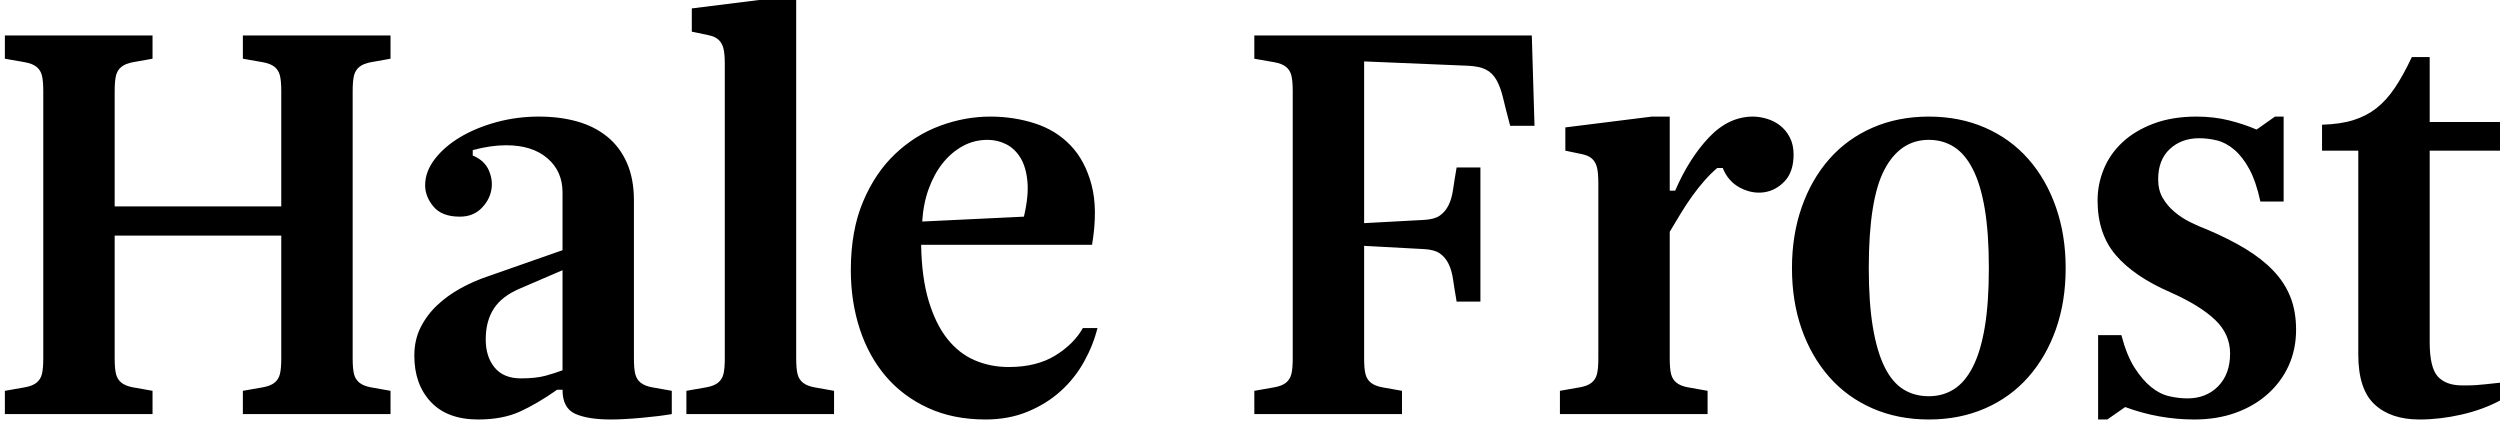 <?xml version="1.0" encoding="UTF-8"?>
<!-- Generated by Pixelmator Pro 3.6.14 -->
<svg width="966" height="164" viewBox="0 0 966 164" xmlns="http://www.w3.org/2000/svg">
    <path id="Hale-Frost" fill="#000000" fill-rule="evenodd" stroke="none" d="M 897.238 48.185 C 901.975 48.046 906.016 47.454 909.36 46.408 C 912.704 45.363 915.665 43.831 918.242 41.811 C 920.82 39.79 923.189 37.178 925.349 33.973 C 927.508 30.768 929.703 26.797 931.932 22.06 L 938.829 22.06 L 938.829 47.14 L 965.999 47.14 L 965.999 58.217 L 938.829 58.217 L 938.829 132.203 C 938.829 138.752 939.874 143.175 941.964 145.475 C 944.054 147.774 947.189 148.923 951.369 148.923 C 952.344 148.923 953.215 148.923 953.982 148.923 C 954.748 148.923 955.619 148.888 956.594 148.818 C 957.569 148.749 958.754 148.644 960.147 148.505 C 961.54 148.366 963.491 148.157 965.999 147.878 L 965.999 154.775 C 961.54 157.144 956.559 158.955 951.055 160.209 C 945.552 161.463 940.153 162.09 934.858 162.09 C 927.473 162.09 921.691 160.139 917.511 156.238 C 913.331 152.337 911.241 145.927 911.241 137.01 L 911.241 58.217 L 897.238 58.217 Z M 847.914 162.09 C 838.718 162.09 829.801 160.488 821.162 157.283 L 814.265 162.09 L 810.712 162.09 L 810.712 129.486 L 819.699 129.486 C 821.092 134.781 822.799 138.995 824.82 142.13 C 826.84 145.266 828.965 147.739 831.194 149.55 C 833.423 151.361 835.757 152.546 838.195 153.103 C 840.634 153.66 842.968 153.939 845.197 153.939 C 850.074 153.939 854.045 152.372 857.11 149.237 C 860.175 146.101 861.708 141.887 861.708 136.592 C 861.708 131.576 859.757 127.222 855.856 123.529 C 851.955 119.837 846.242 116.319 838.718 112.975 C 829.383 108.934 822.346 104.162 817.609 98.658 C 812.872 93.155 810.503 86.084 810.503 77.445 C 810.503 73.265 811.304 69.224 812.906 65.323 C 814.509 61.422 816.912 57.973 820.117 54.977 C 823.322 51.982 827.327 49.578 832.135 47.767 C 836.942 45.956 842.48 45.05 848.75 45.05 C 853.209 45.05 857.389 45.538 861.29 46.513 C 865.191 47.488 868.744 48.673 871.949 50.066 L 879.055 45.05 L 882.399 45.05 L 882.399 77.863 L 873.412 77.863 C 872.297 72.708 870.869 68.528 869.128 65.323 C 867.386 62.118 865.435 59.61 863.276 57.799 C 861.116 55.988 858.887 54.803 856.588 54.246 C 854.289 53.689 852.024 53.41 849.795 53.41 C 845.197 53.41 841.4 54.803 838.404 57.59 C 835.409 60.377 833.911 64.278 833.911 69.294 C 833.911 72.081 834.503 74.484 835.688 76.505 C 836.872 78.525 838.37 80.301 840.181 81.834 C 841.992 83.367 844.013 84.69 846.242 85.805 C 848.471 86.92 850.701 87.895 852.93 88.731 C 858.503 91.1 863.415 93.573 867.664 96.15 C 871.914 98.728 875.502 101.55 878.428 104.615 C 881.354 107.68 883.549 111.059 885.011 114.751 C 886.474 118.444 887.206 122.659 887.206 127.396 C 887.206 132.412 886.266 137.01 884.385 141.19 C 882.503 145.37 879.821 149.027 876.338 152.163 C 872.855 155.298 868.71 157.736 863.903 159.478 C 859.095 161.219 853.766 162.09 847.914 162.09 Z M 527.099 138.473 C 527.099 141.12 527.273 143.141 527.622 144.534 C 527.97 145.927 528.667 147.042 529.711 147.878 C 530.757 148.714 532.219 149.306 534.101 149.655 C 535.982 150.003 538.524 150.456 541.729 151.013 L 541.729 160 L 484.672 160 L 484.672 151.013 C 487.877 150.456 490.454 150.003 492.405 149.655 C 494.356 149.306 495.853 148.714 496.898 147.878 C 497.944 147.042 498.64 145.927 498.988 144.534 C 499.337 143.141 499.511 141.12 499.511 138.473 L 499.511 35.227 C 499.511 32.58 499.337 30.559 498.988 29.166 C 498.64 27.773 497.944 26.658 496.898 25.822 C 495.853 24.986 494.356 24.394 492.405 24.046 C 490.454 23.697 487.877 23.244 484.672 22.687 L 484.672 13.7 L 591.889 13.7 L 592.934 48.603 L 583.529 48.603 C 582.414 44.423 581.509 40.87 580.812 37.944 C 580.115 35.018 579.245 32.649 578.2 30.838 C 577.154 29.027 575.796 27.703 574.124 26.867 C 572.452 26.031 570.153 25.543 567.227 25.404 L 527.099 23.732 L 527.099 86.223 L 550.298 84.969 C 552.945 84.83 554.966 84.272 556.359 83.297 C 557.752 82.322 558.867 80.998 559.703 79.326 C 560.539 77.654 561.131 75.599 561.479 73.161 C 561.828 70.722 562.281 67.901 562.838 64.696 L 572.034 64.696 L 572.034 116.528 L 562.838 116.528 C 562.281 113.323 561.828 110.502 561.479 108.064 C 561.131 105.625 560.539 103.57 559.703 101.898 C 558.867 100.226 557.752 98.902 556.359 97.927 C 554.966 96.952 552.945 96.394 550.298 96.255 L 527.099 95.001 Z M 355.928 94.583 C 356.067 103.082 357.043 110.328 358.854 116.319 C 360.665 122.31 363.069 127.187 366.065 130.949 C 369.06 134.711 372.578 137.463 376.619 139.204 C 380.66 140.946 385.049 141.817 389.786 141.817 C 396.892 141.817 402.848 140.354 407.655 137.428 C 412.463 134.502 416.05 130.949 418.419 126.769 L 424.062 126.769 C 422.947 131.228 421.206 135.582 418.837 139.831 C 416.468 144.081 413.473 147.843 409.85 151.117 C 406.227 154.392 401.978 157.039 397.101 159.06 C 392.224 161.08 386.79 162.09 380.799 162.09 C 372.439 162.09 365.02 160.592 358.54 157.596 C 352.061 154.601 346.628 150.525 342.238 145.37 C 337.849 140.215 334.506 134.119 332.207 127.083 C 329.908 120.046 328.758 112.487 328.758 104.406 C 328.758 94.235 330.325 85.422 333.461 77.967 C 336.596 70.513 340.741 64.348 345.896 59.471 C 351.051 54.594 356.834 50.972 363.243 48.603 C 369.652 46.234 376.131 45.05 382.68 45.05 C 388.671 45.05 394.384 45.921 399.818 47.663 C 405.252 49.404 409.85 52.226 413.612 56.127 C 417.374 60.028 420.091 65.114 421.763 71.384 C 423.435 77.654 423.505 85.387 421.972 94.583 Z M 381.635 54.037 C 378.152 54.037 374.947 54.838 372.021 56.441 C 369.095 58.043 366.517 60.237 364.288 63.024 C 362.059 65.811 360.247 69.12 358.854 72.952 C 357.461 76.783 356.625 80.998 356.346 85.596 L 395.638 83.715 C 396.892 78.42 397.345 73.892 396.996 70.13 C 396.648 66.368 395.742 63.303 394.28 60.934 C 392.816 58.565 390.97 56.824 388.741 55.709 C 386.512 54.594 384.143 54.037 381.635 54.037 Z M 280.061 24.777 C 280.061 22.13 279.887 20.109 279.539 18.716 C 279.19 17.323 278.563 16.208 277.658 15.372 C 276.752 14.536 275.463 13.944 273.791 13.596 C 272.119 13.247 269.959 12.794 267.312 12.237 L 267.312 3.25 L 300.752 -0.93 L 307.649 -0.93 L 307.649 138.473 C 307.649 141.12 307.823 143.141 308.172 144.534 C 308.52 145.927 309.216 147.042 310.262 147.878 C 311.307 148.714 312.77 149.306 314.651 149.655 C 316.532 150.003 319.074 150.456 322.279 151.013 L 322.279 160 L 265.222 160 L 265.222 151.013 C 268.427 150.456 271.004 150.003 272.955 149.655 C 274.906 149.306 276.404 148.714 277.448 147.878 C 278.493 147.042 279.19 145.927 279.539 144.534 C 279.887 143.141 280.061 141.12 280.061 138.473 Z M 217.361 104.406 L 200.85 111.512 C 196.252 113.463 192.908 116.04 190.818 119.245 C 188.728 122.45 187.683 126.421 187.683 131.158 C 187.683 135.617 188.832 139.239 191.131 142.026 C 193.431 144.813 196.809 146.206 201.268 146.206 C 205.169 146.206 208.374 145.858 210.882 145.161 C 213.39 144.464 215.55 143.768 217.361 143.071 Z M 259.579 160 C 256.374 160.557 252.438 161.045 247.77 161.463 C 243.103 161.881 239.167 162.09 235.962 162.09 C 230.11 162.09 225.547 161.359 222.273 159.896 C 218.998 158.432 217.361 155.332 217.361 150.595 L 215.271 150.595 C 210.116 154.218 205.309 157.039 200.85 159.06 C 196.391 161.08 191.027 162.09 184.757 162.09 C 176.815 162.09 170.719 159.826 166.469 155.298 C 162.22 150.769 160.095 144.813 160.095 137.428 C 160.095 133.387 160.896 129.765 162.499 126.56 C 164.101 123.355 166.226 120.499 168.873 117.991 C 171.52 115.483 174.551 113.289 177.964 111.408 C 181.378 109.526 184.966 107.959 188.728 106.705 L 217.361 96.673 L 217.361 74.31 C 217.361 68.876 215.41 64.487 211.509 61.143 C 207.608 57.799 202.313 56.127 195.625 56.127 C 191.584 56.127 187.265 56.754 182.667 58.008 L 182.667 60.098 C 185.732 61.352 187.822 63.303 188.937 65.95 C 190.052 68.597 190.33 71.21 189.773 73.788 C 189.216 76.365 187.892 78.664 185.802 80.684 C 183.712 82.705 180.995 83.715 177.651 83.715 C 173.053 83.715 169.674 82.426 167.514 79.848 C 165.355 77.271 164.275 74.519 164.275 71.593 C 164.275 68.11 165.494 64.766 167.932 61.561 C 170.371 58.356 173.61 55.535 177.651 53.096 C 181.692 50.658 186.359 48.708 191.654 47.245 C 196.949 45.781 202.452 45.05 208.165 45.05 C 213.599 45.05 218.545 45.677 223.004 46.931 C 227.463 48.185 231.329 50.136 234.603 52.783 C 237.878 55.43 240.421 58.809 242.232 62.919 C 244.043 67.03 244.949 71.872 244.949 77.445 L 244.949 138.473 C 244.949 141.12 245.123 143.141 245.471 144.534 C 245.82 145.927 246.516 147.042 247.561 147.878 C 248.607 148.714 250.069 149.306 251.951 149.655 C 253.832 150.003 256.374 150.456 259.579 151.013 Z M 108.681 35.227 C 108.681 32.58 108.507 30.559 108.159 29.166 C 107.81 27.773 107.114 26.658 106.068 25.822 C 105.023 24.986 103.526 24.394 101.575 24.046 C 99.624 23.697 97.047 23.244 93.842 22.687 L 93.842 13.7 L 150.899 13.7 L 150.899 22.687 C 147.694 23.244 145.152 23.697 143.27 24.046 C 141.389 24.394 139.926 24.986 138.881 25.822 C 137.837 26.658 137.14 27.773 136.792 29.166 C 136.443 30.559 136.269 32.58 136.269 35.227 L 136.269 138.473 C 136.269 141.12 136.443 143.141 136.792 144.534 C 137.14 145.927 137.837 147.042 138.881 147.878 C 139.926 148.714 141.389 149.306 143.27 149.655 C 145.152 150.003 147.694 150.456 150.899 151.013 L 150.899 160 L 93.842 160 L 93.842 151.013 C 97.047 150.456 99.624 150.003 101.575 149.655 C 103.526 149.306 105.023 148.714 106.068 147.878 C 107.114 147.042 107.81 145.927 108.159 144.534 C 108.507 143.141 108.681 141.12 108.681 138.473 L 108.681 91.03 L 44.309 91.03 L 44.309 138.473 C 44.309 141.12 44.483 143.141 44.832 144.534 C 45.18 145.927 45.876 147.042 46.922 147.878 C 47.967 148.714 49.429 149.306 51.311 149.655 C 53.192 150.003 55.734 150.456 58.939 151.013 L 58.939 160 L 1.882 160 L 1.882 151.013 C 5.087 150.456 7.664 150.003 9.615 149.655 C 11.566 149.306 13.063 148.714 14.108 147.878 C 15.154 147.042 15.85 145.927 16.198 144.534 C 16.547 143.141 16.721 141.12 16.721 138.473 L 16.721 35.227 C 16.721 32.58 16.547 30.559 16.198 29.166 C 15.85 27.773 15.154 26.658 14.108 25.822 C 13.063 24.986 11.566 24.394 9.615 24.046 C 7.664 23.697 5.087 23.244 1.882 22.687 L 1.882 13.7 L 58.939 13.7 L 58.939 22.687 C 55.734 23.244 53.192 23.697 51.311 24.046 C 49.429 24.394 47.967 24.986 46.922 25.822 C 45.876 26.658 45.18 27.773 44.832 29.166 C 44.483 30.559 44.309 32.58 44.309 35.227 L 44.309 79.744 L 108.681 79.744 Z M 723.559 157.805 C 730.108 160.662 737.353 162.09 745.295 162.09 C 753.237 162.09 760.482 160.662 767.031 157.805 C 773.58 154.949 779.153 150.909 783.751 145.684 C 788.349 140.458 791.902 134.293 794.41 127.187 C 796.918 120.081 798.172 112.209 798.172 103.57 C 798.172 95.071 796.918 87.233 794.41 80.057 C 791.902 72.882 788.349 66.682 783.751 61.456 C 779.153 56.231 773.58 52.191 767.031 49.335 C 760.482 46.478 753.237 45.05 745.295 45.05 C 737.353 45.05 730.108 46.478 723.559 49.335 C 717.01 52.191 711.437 56.231 706.839 61.456 C 702.241 66.682 698.688 72.882 696.18 80.057 C 693.672 87.233 692.418 95.071 692.418 103.57 C 692.418 112.209 693.672 120.081 696.18 127.187 C 698.688 134.293 702.241 140.458 706.839 145.684 C 711.437 150.909 717.01 154.949 723.559 157.805 Z M 645.706 144.534 C 645.358 143.141 645.184 141.12 645.184 138.473 L 645.184 89.567 L 649.26 82.775 C 650.723 80.336 652.255 78.002 653.857 75.773 C 655.46 73.544 657.097 71.489 658.769 69.607 C 660.441 67.726 662.043 66.159 663.576 64.905 L 665.666 64.905 C 667.059 68.388 669.289 70.931 672.354 72.533 C 675.419 74.136 678.485 74.728 681.55 74.31 C 684.615 73.892 687.297 72.464 689.596 70.025 C 691.896 67.587 693.045 64.139 693.045 59.68 C 693.045 57.172 692.557 54.978 691.582 53.096 C 690.607 51.215 689.353 49.683 687.82 48.499 C 686.287 47.314 684.581 46.443 682.7 45.886 C 680.818 45.329 679.042 45.05 677.37 45.05 C 671.1 45.05 665.422 47.732 660.336 53.096 C 655.251 58.461 650.897 65.323 647.274 73.683 L 645.184 73.683 L 645.184 45.05 L 638.287 45.05 L 604.847 49.23 L 604.847 58.217 C 607.494 58.774 609.654 59.227 611.326 59.575 C 612.998 59.924 614.287 60.516 615.193 61.352 C 616.098 62.188 616.725 63.303 617.073 64.696 C 617.422 66.089 617.596 68.11 617.596 70.757 L 617.596 138.473 C 617.596 141.12 617.422 143.141 617.073 144.534 C 616.725 145.927 616.029 147.042 614.984 147.878 C 613.938 148.714 612.441 149.306 610.49 149.655 C 608.539 150.003 605.962 150.456 602.757 151.013 L 602.757 160 L 659.814 160 L 659.814 151.013 C 656.609 150.456 654.067 150.003 652.185 149.655 C 650.305 149.306 648.841 148.714 647.797 147.878 C 646.751 147.042 646.055 145.927 645.706 144.534 Z M 728.157 65.532 C 732.198 57.869 737.91 54.037 745.295 54.037 C 748.918 54.037 752.157 54.943 755.013 56.754 C 757.87 58.565 760.308 61.456 762.328 65.428 C 764.349 69.399 765.881 74.519 766.927 80.789 C 767.971 87.059 768.494 94.653 768.494 103.57 C 768.494 112.487 767.971 120.081 766.927 126.351 C 765.881 132.621 764.349 137.741 762.328 141.712 C 760.308 145.684 757.87 148.575 755.013 150.386 C 752.157 152.197 748.918 153.103 745.295 153.103 C 741.533 153.103 738.224 152.197 735.367 150.386 C 732.511 148.575 730.108 145.684 728.157 141.712 C 726.206 137.741 724.708 132.621 723.664 126.351 C 722.618 120.081 722.096 112.487 722.096 103.57 C 722.096 85.875 724.116 73.195 728.157 65.532 Z"/>
</svg>
